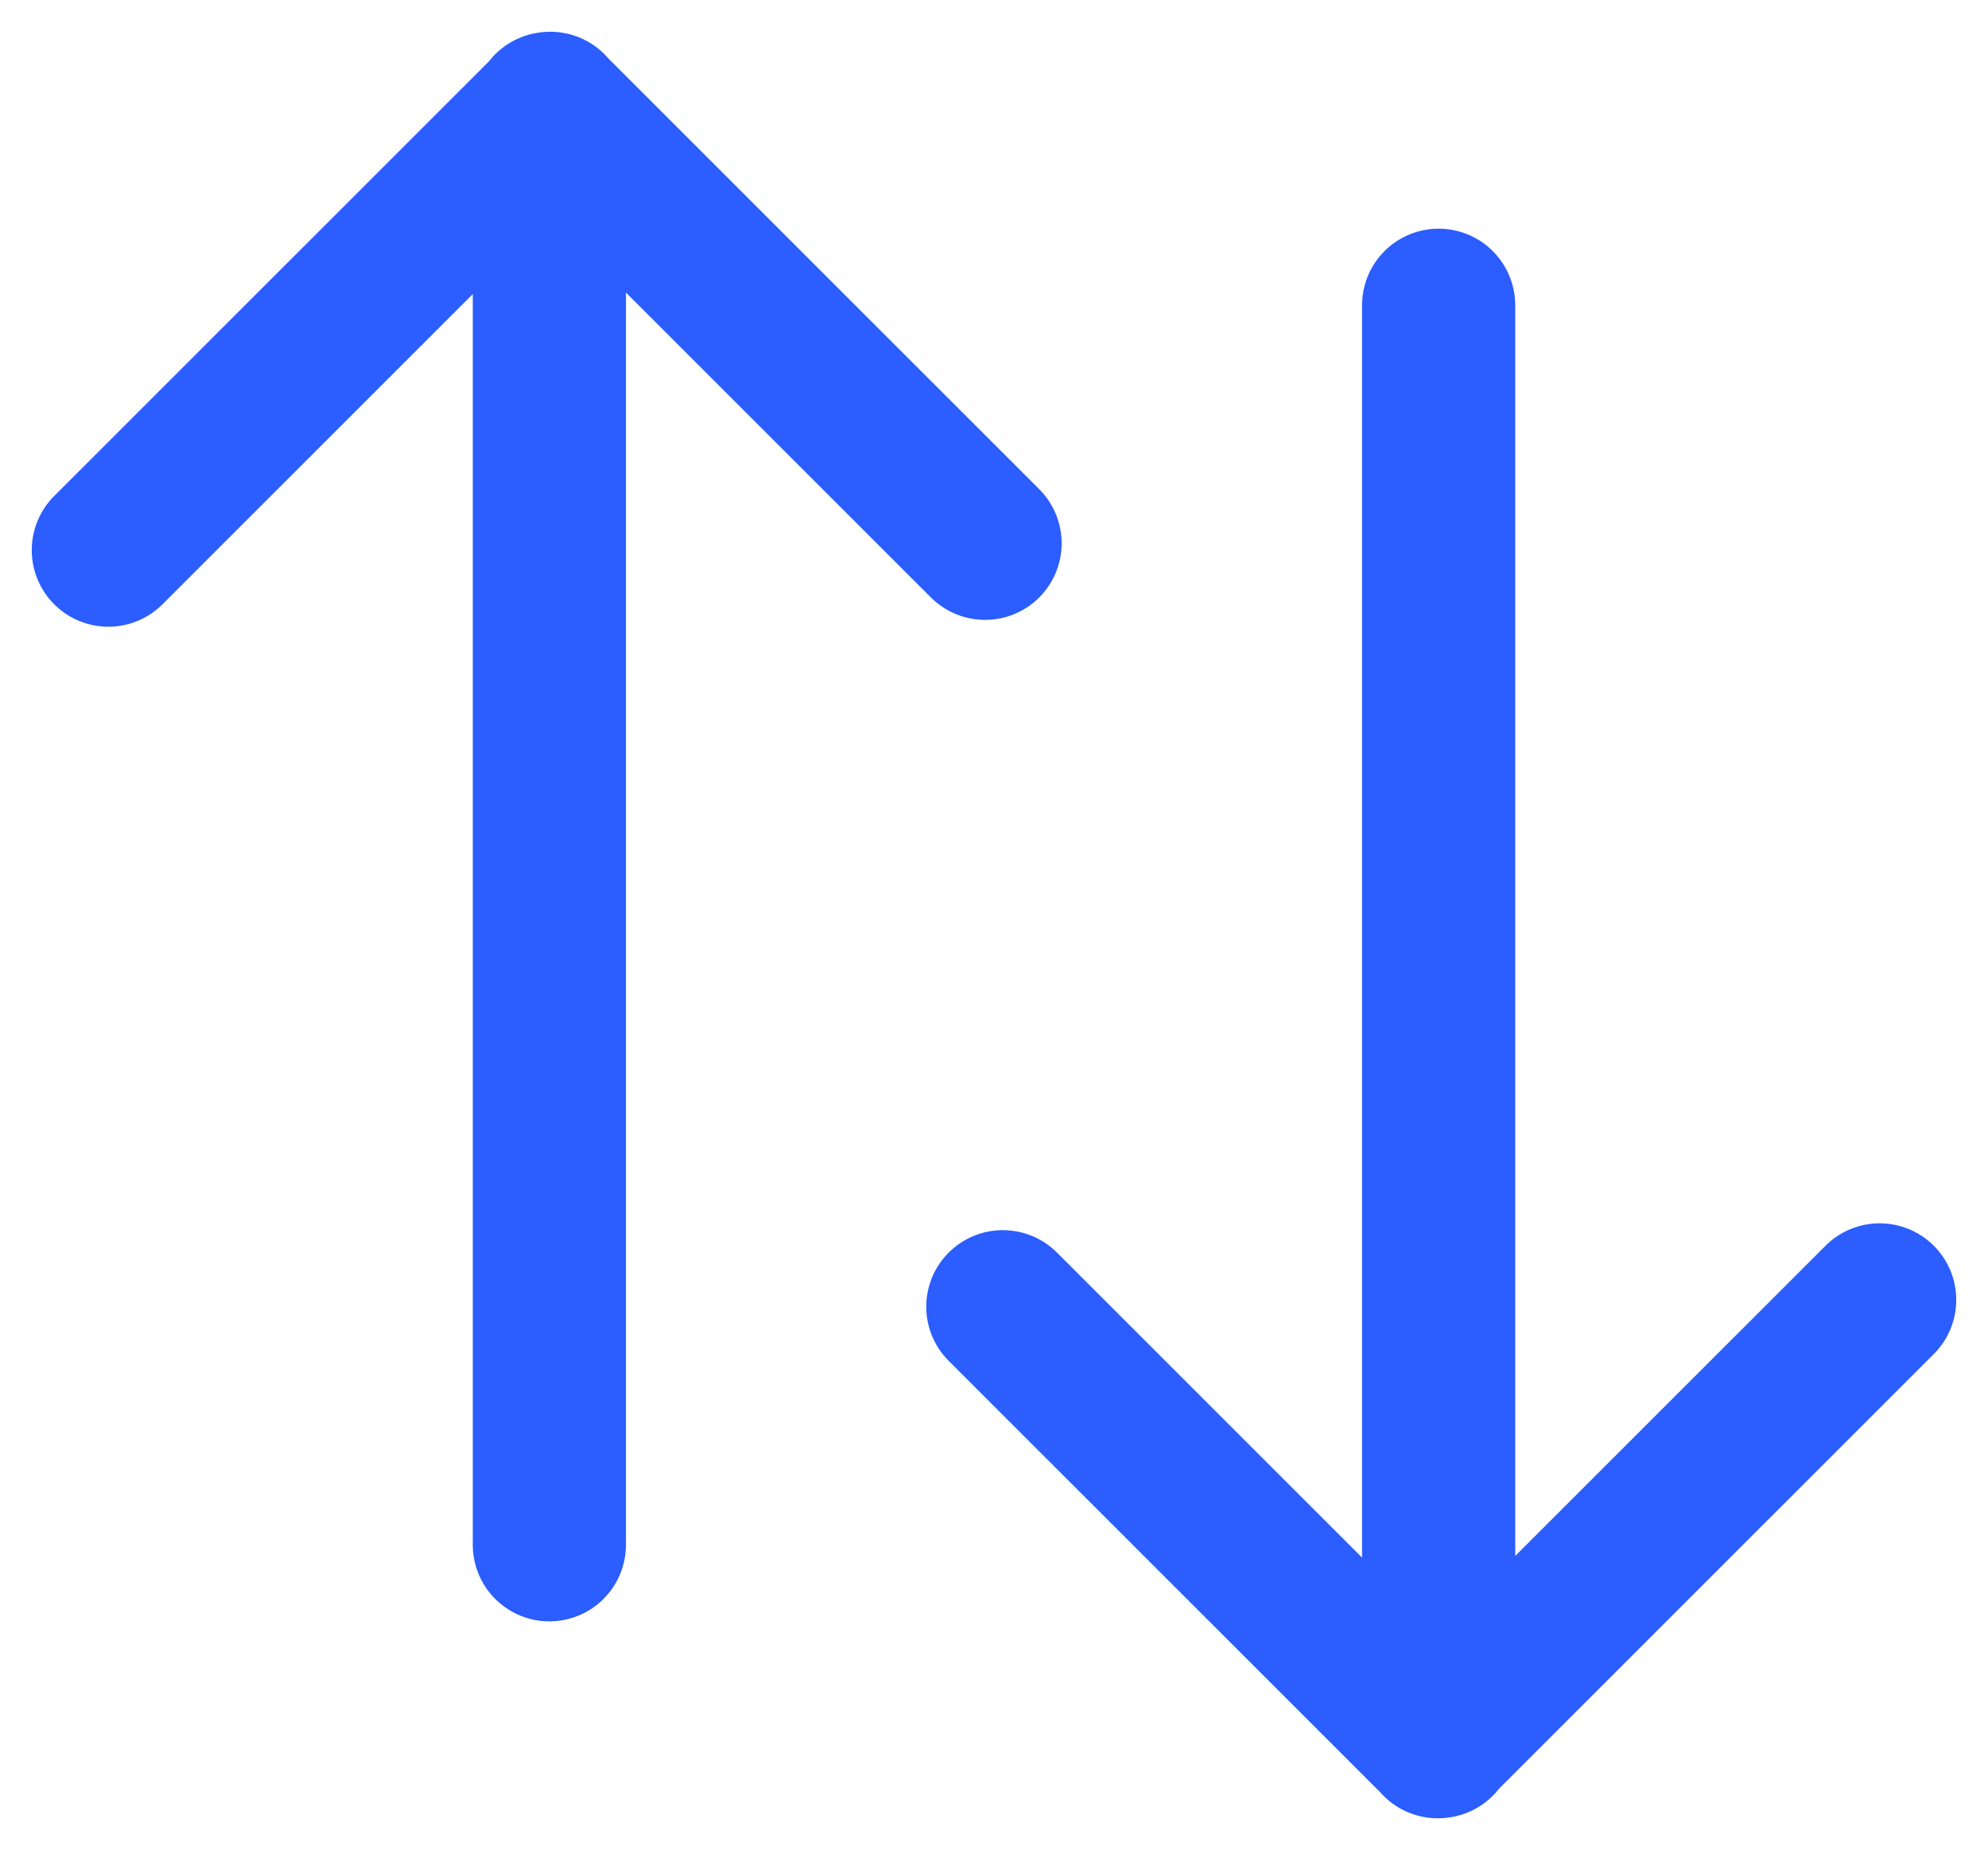 <svg xmlns="http://www.w3.org/2000/svg" viewBox="0 0 19.469 18.122"><path fill="none" stroke="#2B5DFF" stroke-linecap="round" stroke-linejoin="round" stroke-width="1.5" d="M14.089 2.99v14.07m4.319-4.327-4.328 4.328M9.821 12.8l4.26 4.26M5.38 15.132V1.062M1.061 5.389l4.328-4.328m4.258 4.261-4.26-4.26"/></svg>